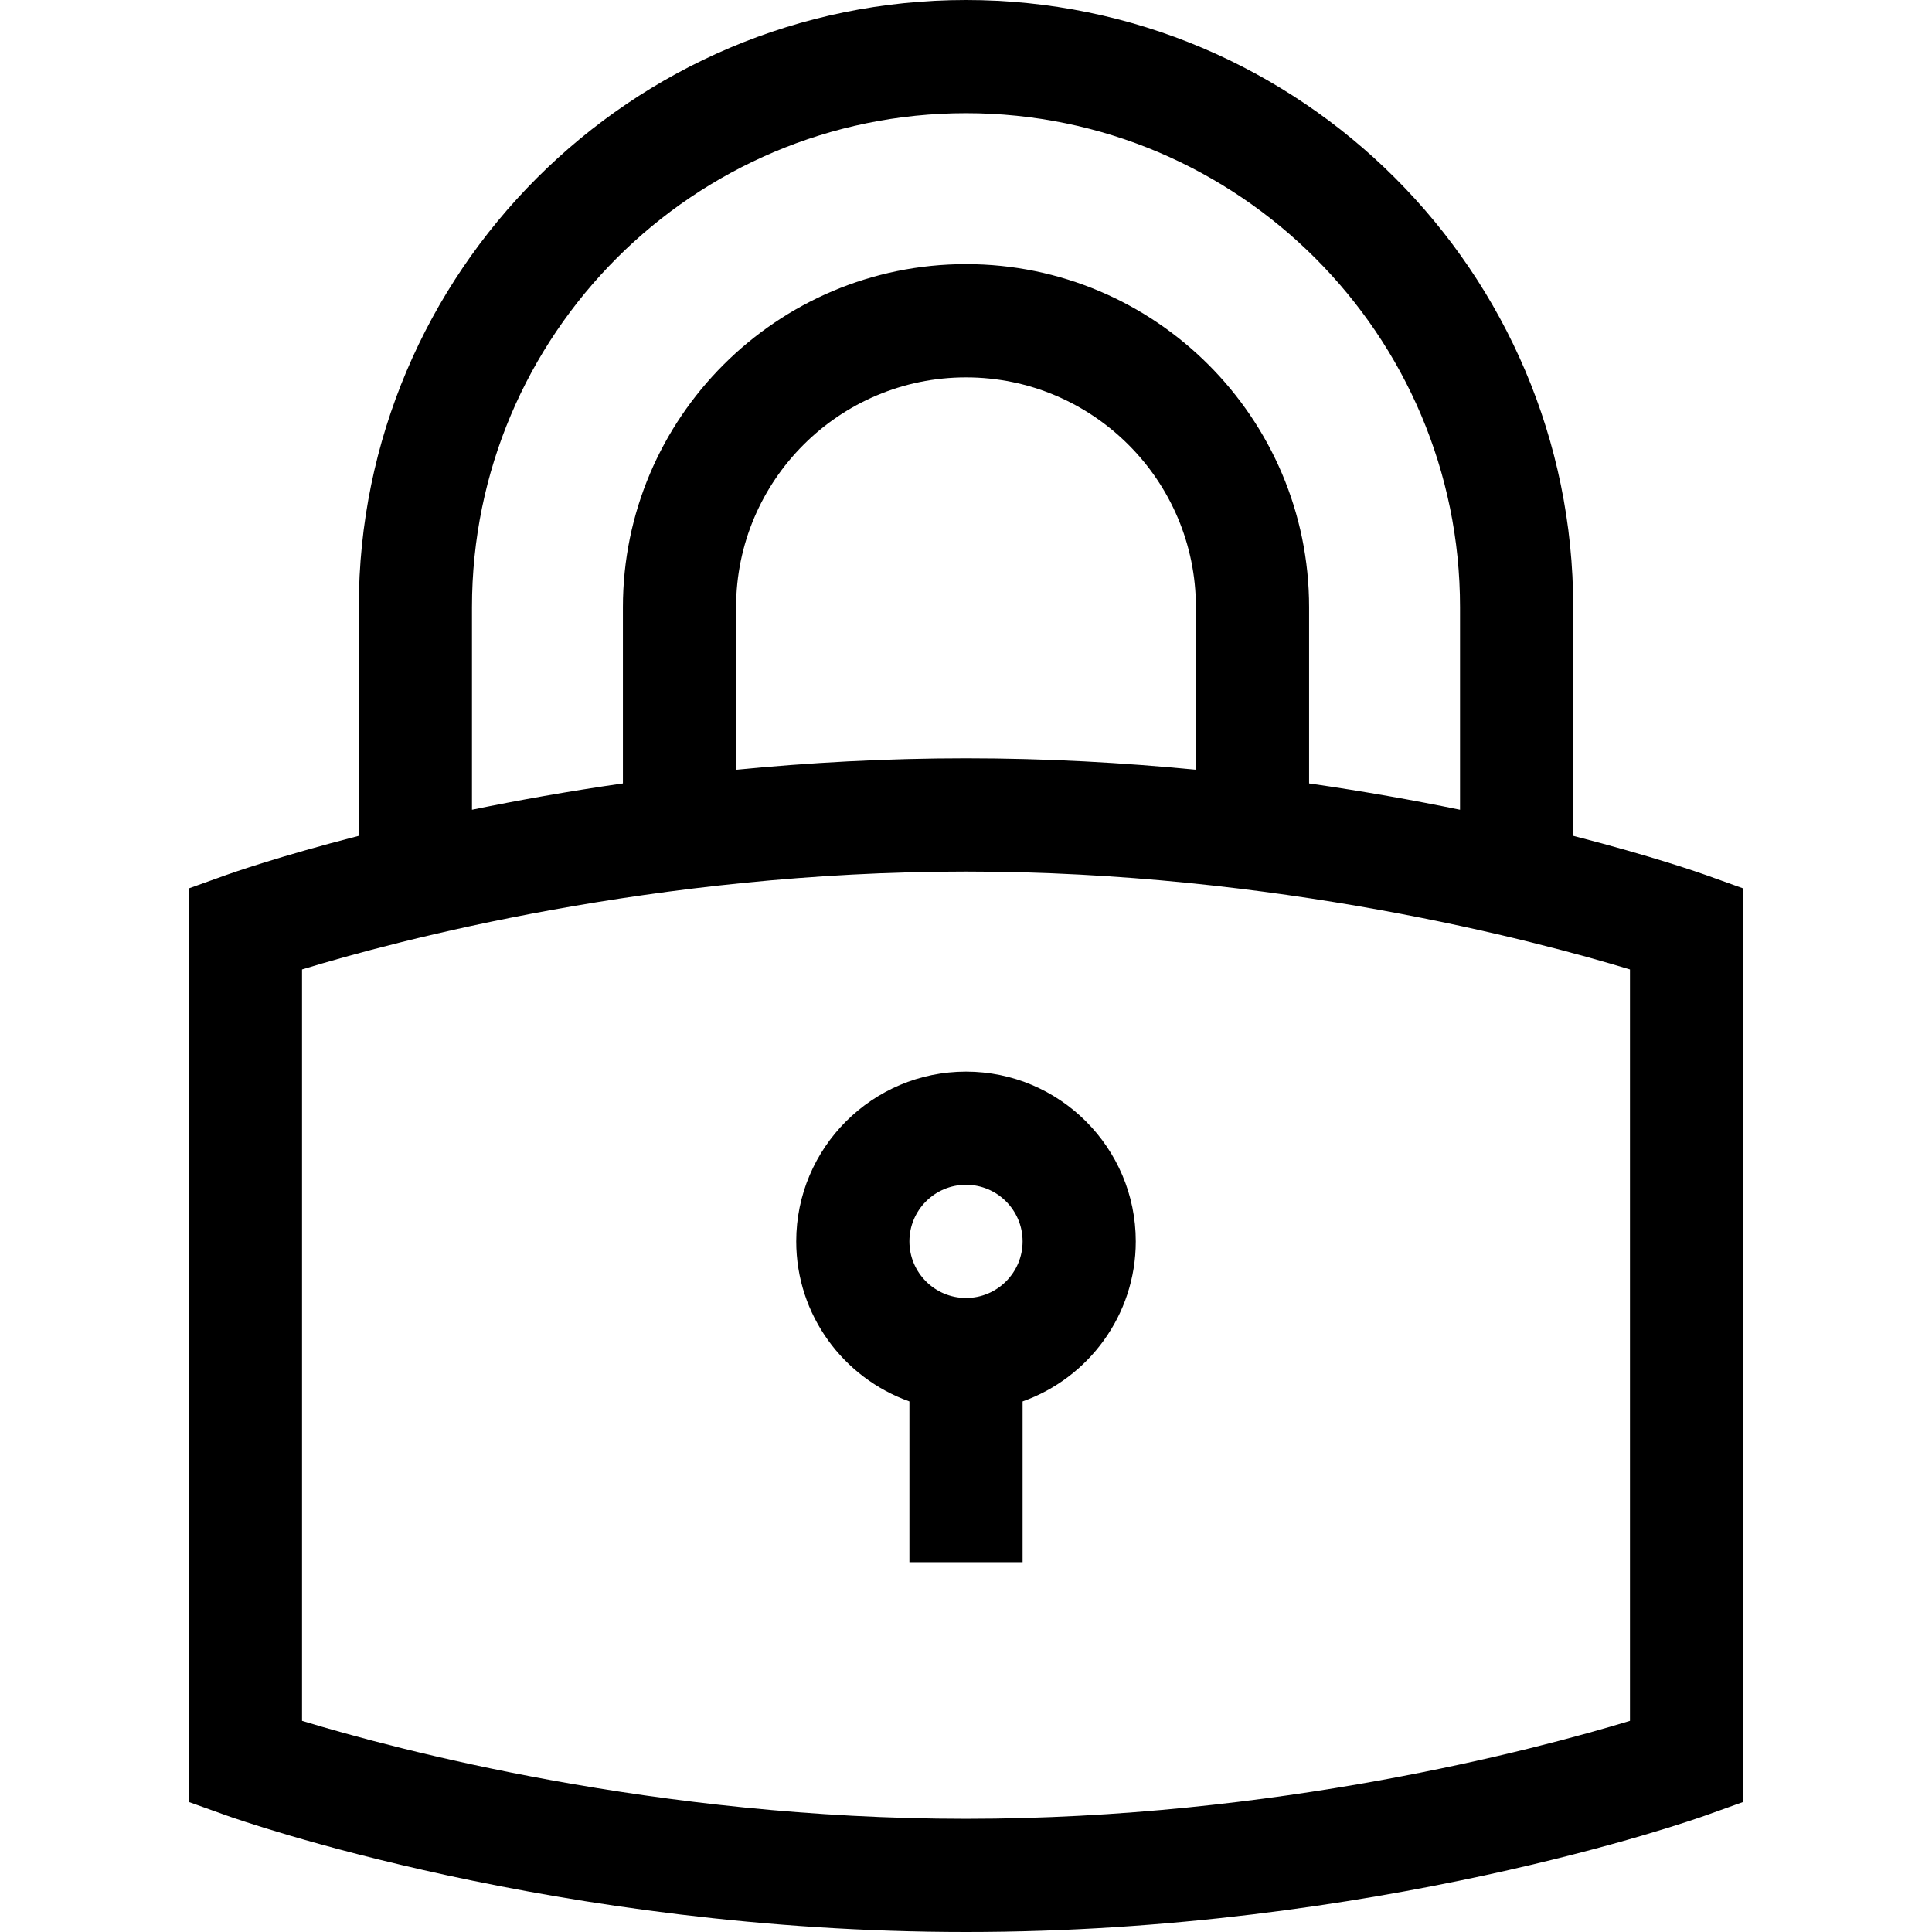 <svg xmlns="http://www.w3.org/2000/svg" fill="none" viewBox="0 0 24 24" height="24" width="24">
<path fill="black" d="M21.188 10.869C21.126 10.847 20.531 10.637 19.543 10.383V7.543C19.543 3.384 16.159 0 12 0C7.841 0 4.457 3.384 4.457 7.543V10.383C3.469 10.637 2.874 10.847 2.812 10.869L2.346 11.036V22.385L2.812 22.552C2.977 22.611 6.921 24 12 24C17.079 24 21.023 22.611 21.188 22.552L21.654 22.385V11.036L21.188 10.869ZM5.863 7.543C5.863 4.159 8.616 1.406 12 1.406C15.384 1.406 18.137 4.159 18.137 7.543V10.059C17.573 9.943 16.944 9.83 16.262 9.732V7.543C16.262 5.193 14.35 3.281 12 3.281C9.65 3.281 7.738 5.193 7.738 7.543V9.732C7.056 9.83 6.427 9.943 5.863 10.059V7.543ZM14.856 9.562C13.962 9.475 13.003 9.42 12 9.42C10.997 9.42 10.038 9.475 9.144 9.562V7.543C9.144 5.969 10.425 4.688 12 4.688C13.575 4.688 14.856 5.969 14.856 7.543V9.562ZM20.248 21.377C19.08 21.732 15.849 22.594 12 22.594C8.15 22.594 4.919 21.732 3.752 21.377V12.043C4.917 11.687 8.141 10.827 12 10.827C15.85 10.827 19.081 11.688 20.248 12.043V21.377Z"></path>
<path fill="black" d="M9.891 15.421C9.891 16.337 10.479 17.119 11.297 17.409V19.406H12.703V17.409C13.521 17.119 14.109 16.337 14.109 15.421C14.109 14.258 13.163 13.312 12 13.312C10.837 13.312 9.891 14.258 9.891 15.421ZM12.703 15.421C12.703 15.809 12.388 16.124 12 16.124C11.612 16.124 11.297 15.809 11.297 15.421C11.297 15.033 11.612 14.718 12 14.718C12.388 14.718 12.703 15.033 12.703 15.421Z"></path>
</svg>
